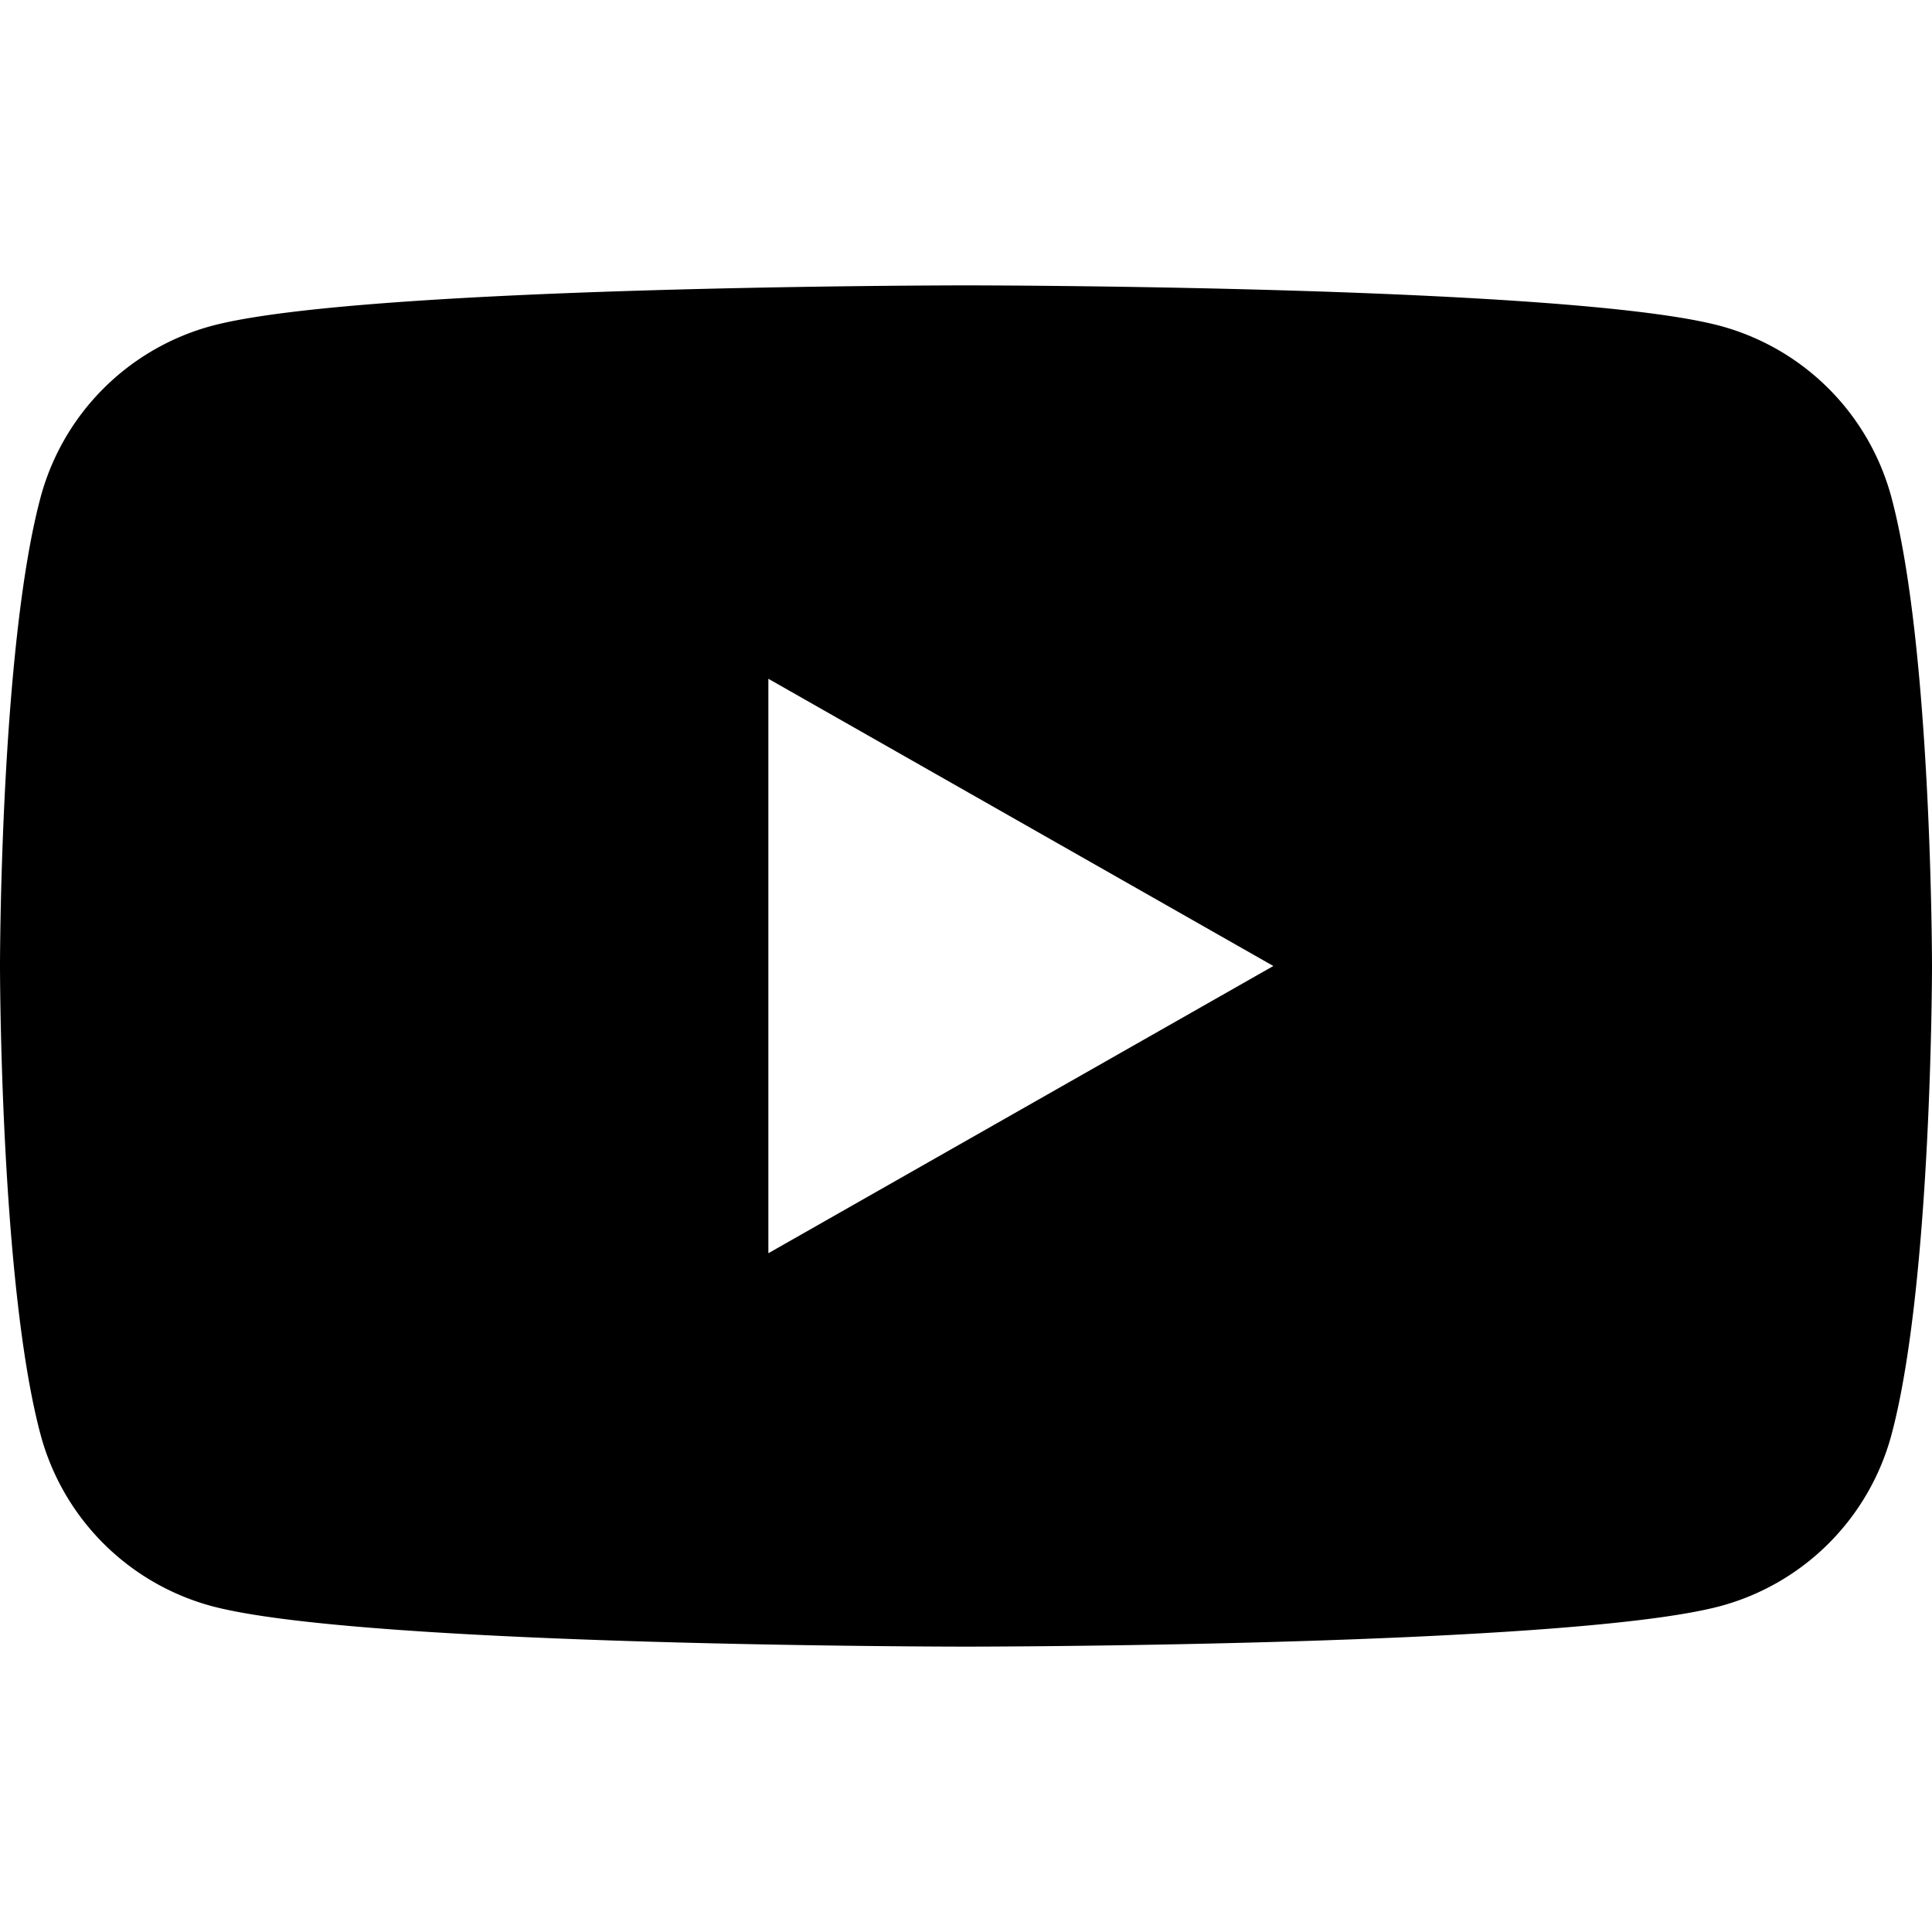 <svg width="24" height="24" viewBox="0 0 24 24" fill="none" xmlns="http://www.w3.org/2000/svg">
<path d="M23.498 6.186a3.016 3.016 0 0 0-2.122-2.136C19.505 3.545 12 3.545 12 3.545s-7.505 0-9.377.505A3.017 3.017 0 0 0 .502 6.186C0 8.07 0 12 0 12s0 3.93.502 5.814a3.016 3.016 0 0 0 2.122 2.136c1.871.505 9.376.505 9.376.505s7.505 0 9.377-.505a3.015 3.015 0 0 0 2.122-2.136C24 15.93 24 12 24 12s0-3.93-.502-5.814zM9.545 15.568V8.432L15.818 12l-6.273 3.568z" fill="currentColor"/>
</svg>